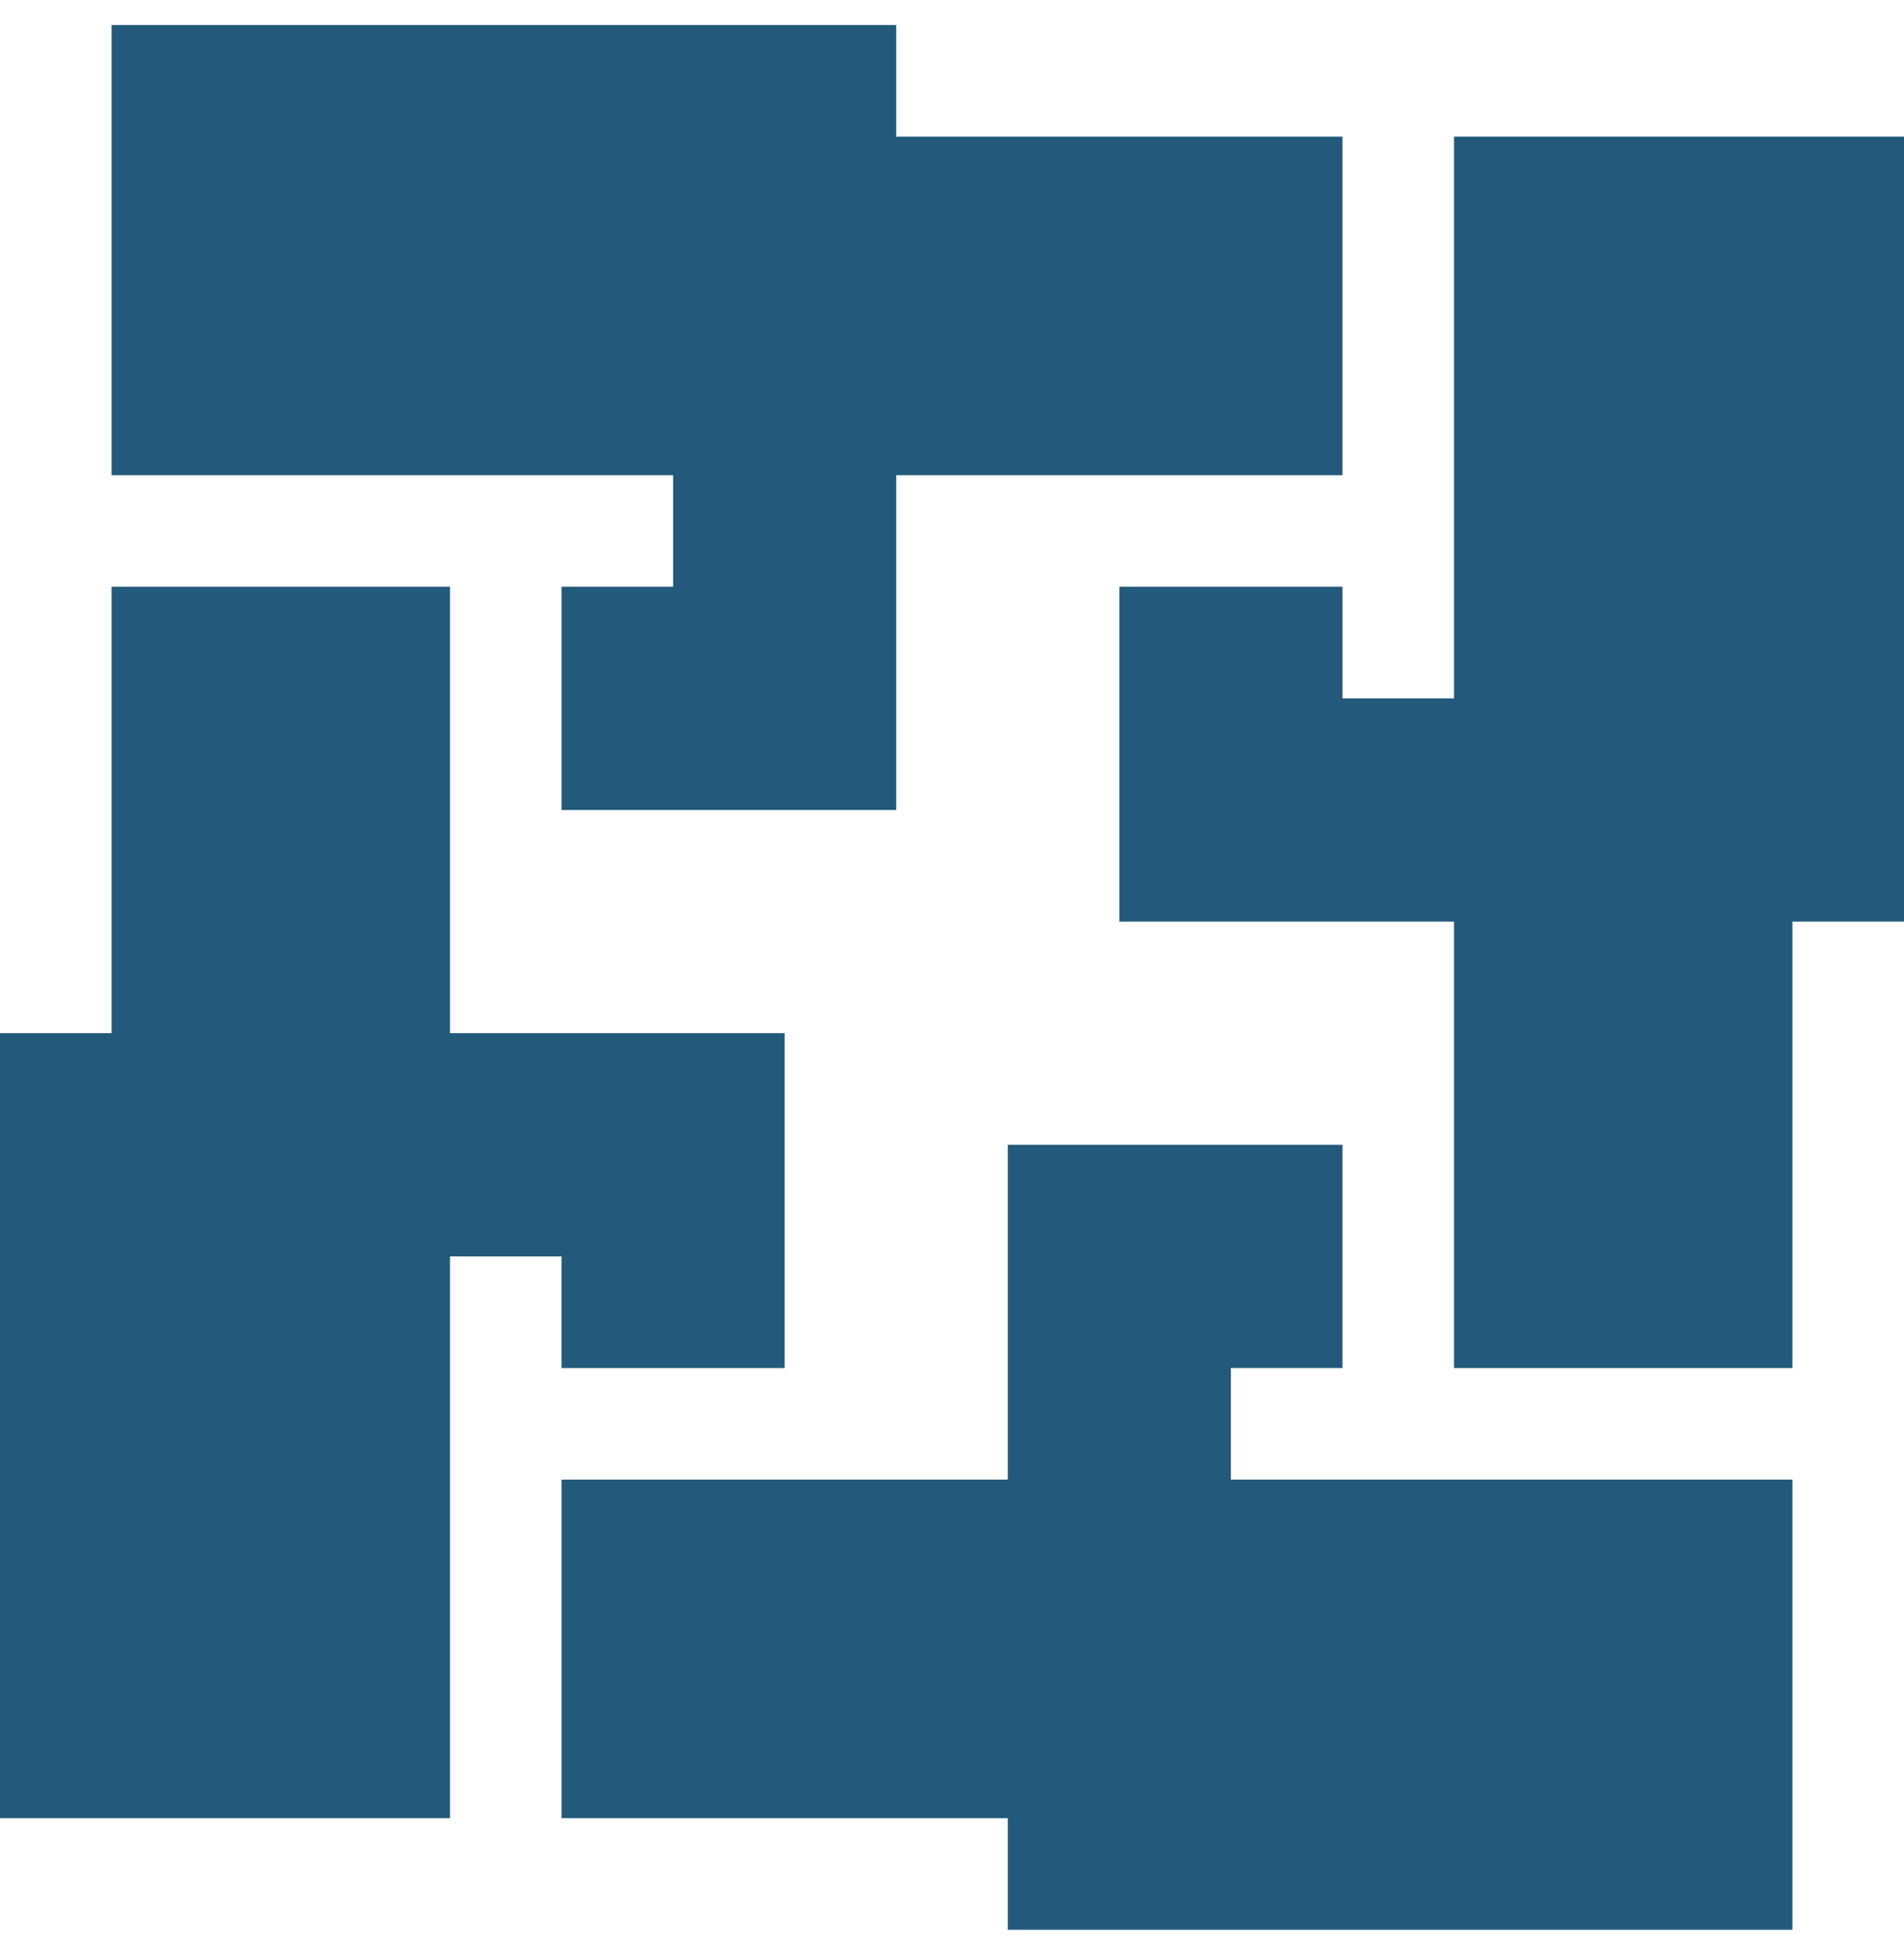 <svg width="40" height="41" viewBox="0 0 40 41" fill="none" xmlns="http://www.w3.org/2000/svg">
<g clip-path="url(#clip0_417_31622)">
<path d="M28.203 2.869H18.828V0.525H2.344V9.979H14.141V12.322H11.797V17.01H18.828V9.979H28.203V2.869Z" fill="#23597B"/>
<path d="M28.203 28.729V24.041H21.172V31.072H11.797V38.182H21.172V40.525H37.656V31.072H25.859V28.729H28.203Z" fill="#23597B"/>
<path d="M30.547 14.666H28.203V12.322H23.516V19.354H30.547V28.729H37.656V19.354H40V2.869H30.547V14.666Z" fill="#23597B"/>
<path d="M0 38.182H9.453V26.385H11.797V28.729H16.484V21.697H9.453V12.322H2.344V21.697H0V38.182Z" fill="#23597B"/>
</g>
<defs>
<clipPath id="clip0_417_31622">
<rect width="40" height="40" fill="white" transform="translate(0 0.525)"/>
</clipPath>
</defs>
</svg>

